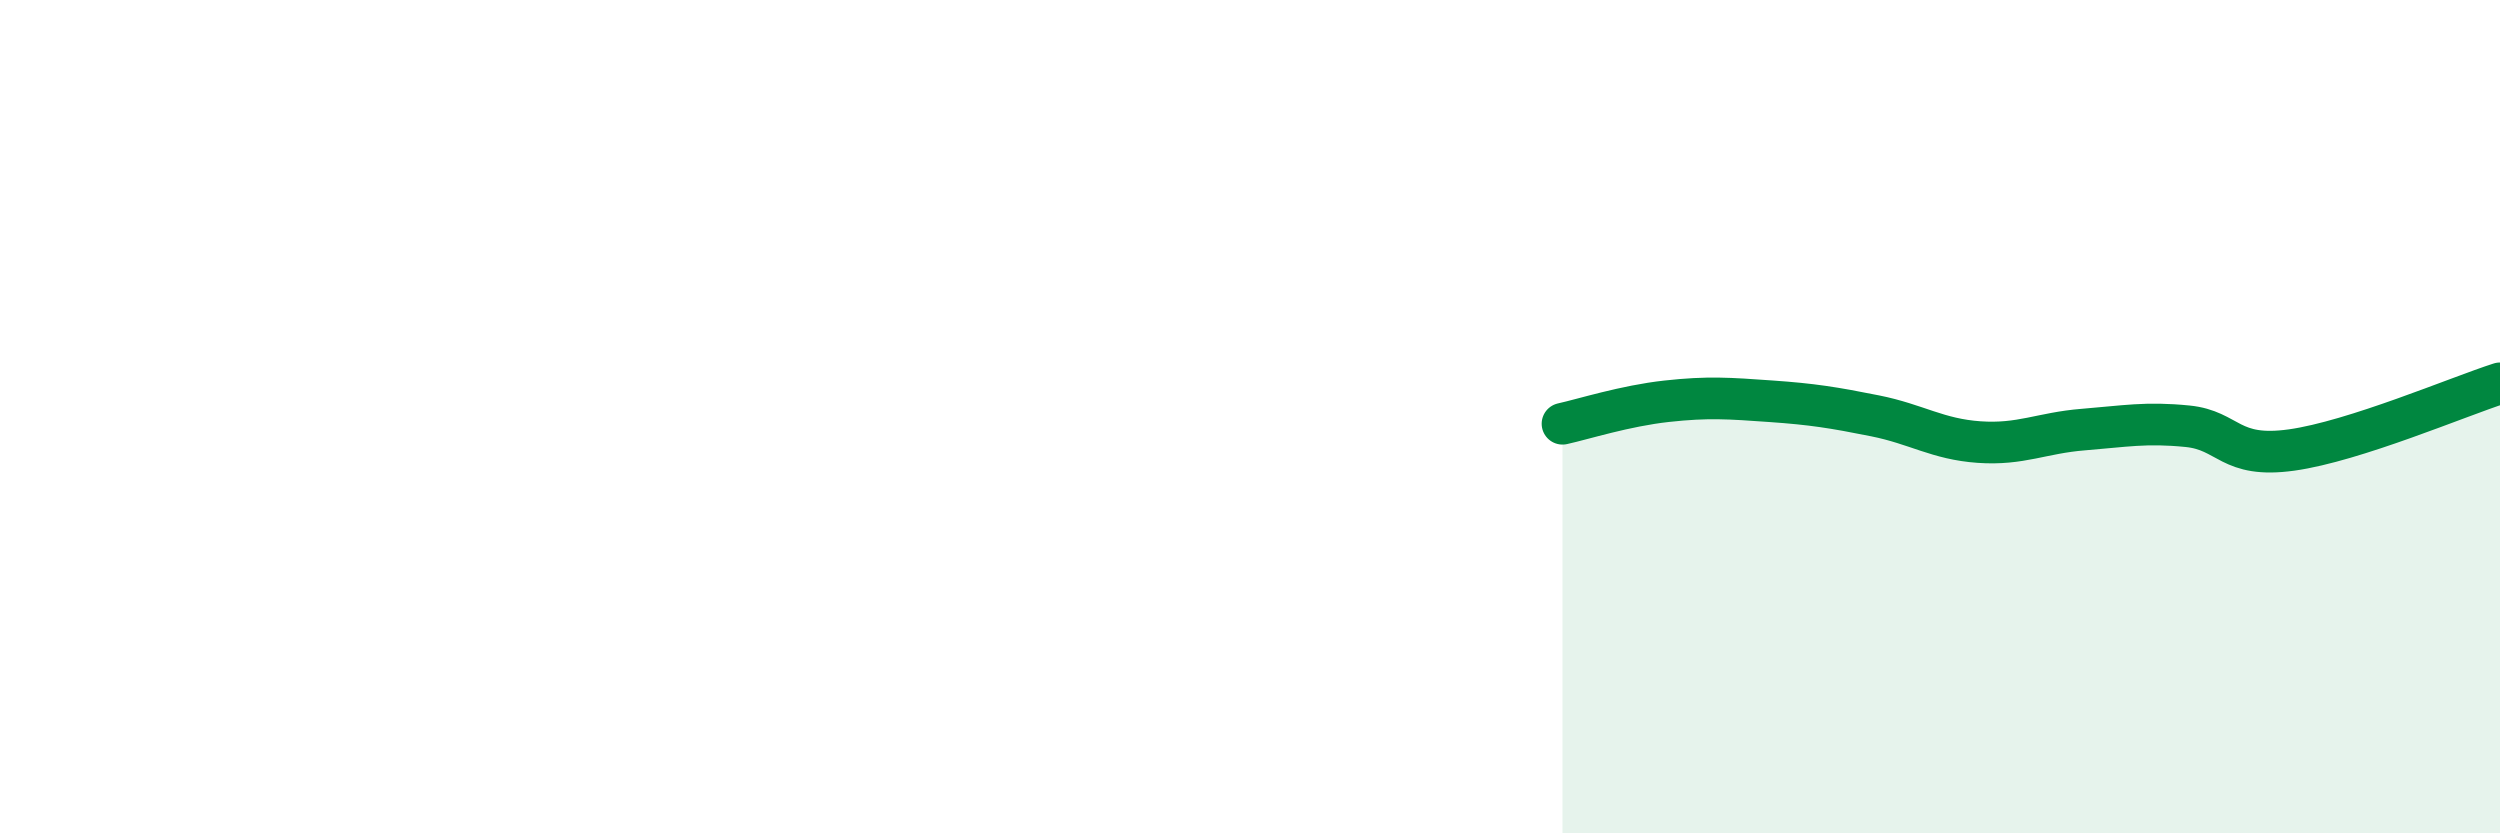 
    <svg width="60" height="20" viewBox="0 0 60 20" xmlns="http://www.w3.org/2000/svg">
      <path
        d="M 37.5,10.17 C 38,10.06 39,9.74 40,9.63 C 41,9.52 41.5,9.56 42.5,9.63 C 43.5,9.7 44,9.78 45,9.98 C 46,10.18 46.5,10.54 47.5,10.61 C 48.5,10.68 49,10.39 50,10.31 C 51,10.23 51.5,10.13 52.5,10.23 C 53.5,10.33 53.5,11.01 55,10.8 C 56.5,10.59 59,9.52 60,9.2L60 20L37.5 20Z"
        fill="#008740"
        opacity="0.1"
        stroke-linecap="round"
        stroke-linejoin="round"
      />
      <path
        d="M 37.5,10.17 C 38,10.06 39,9.74 40,9.63 C 41,9.52 41.5,9.56 42.5,9.63 C 43.5,9.7 44,9.78 45,9.98 C 46,10.18 46.5,10.54 47.5,10.61 C 48.5,10.68 49,10.39 50,10.31 C 51,10.23 51.5,10.13 52.5,10.23 C 53.5,10.33 53.5,11.01 55,10.8 C 56.5,10.59 59,9.52 60,9.2"
        stroke="#008740"
        stroke-width="1"
        fill="none"
        stroke-linecap="round"
        stroke-linejoin="round"
      />
    </svg>
  